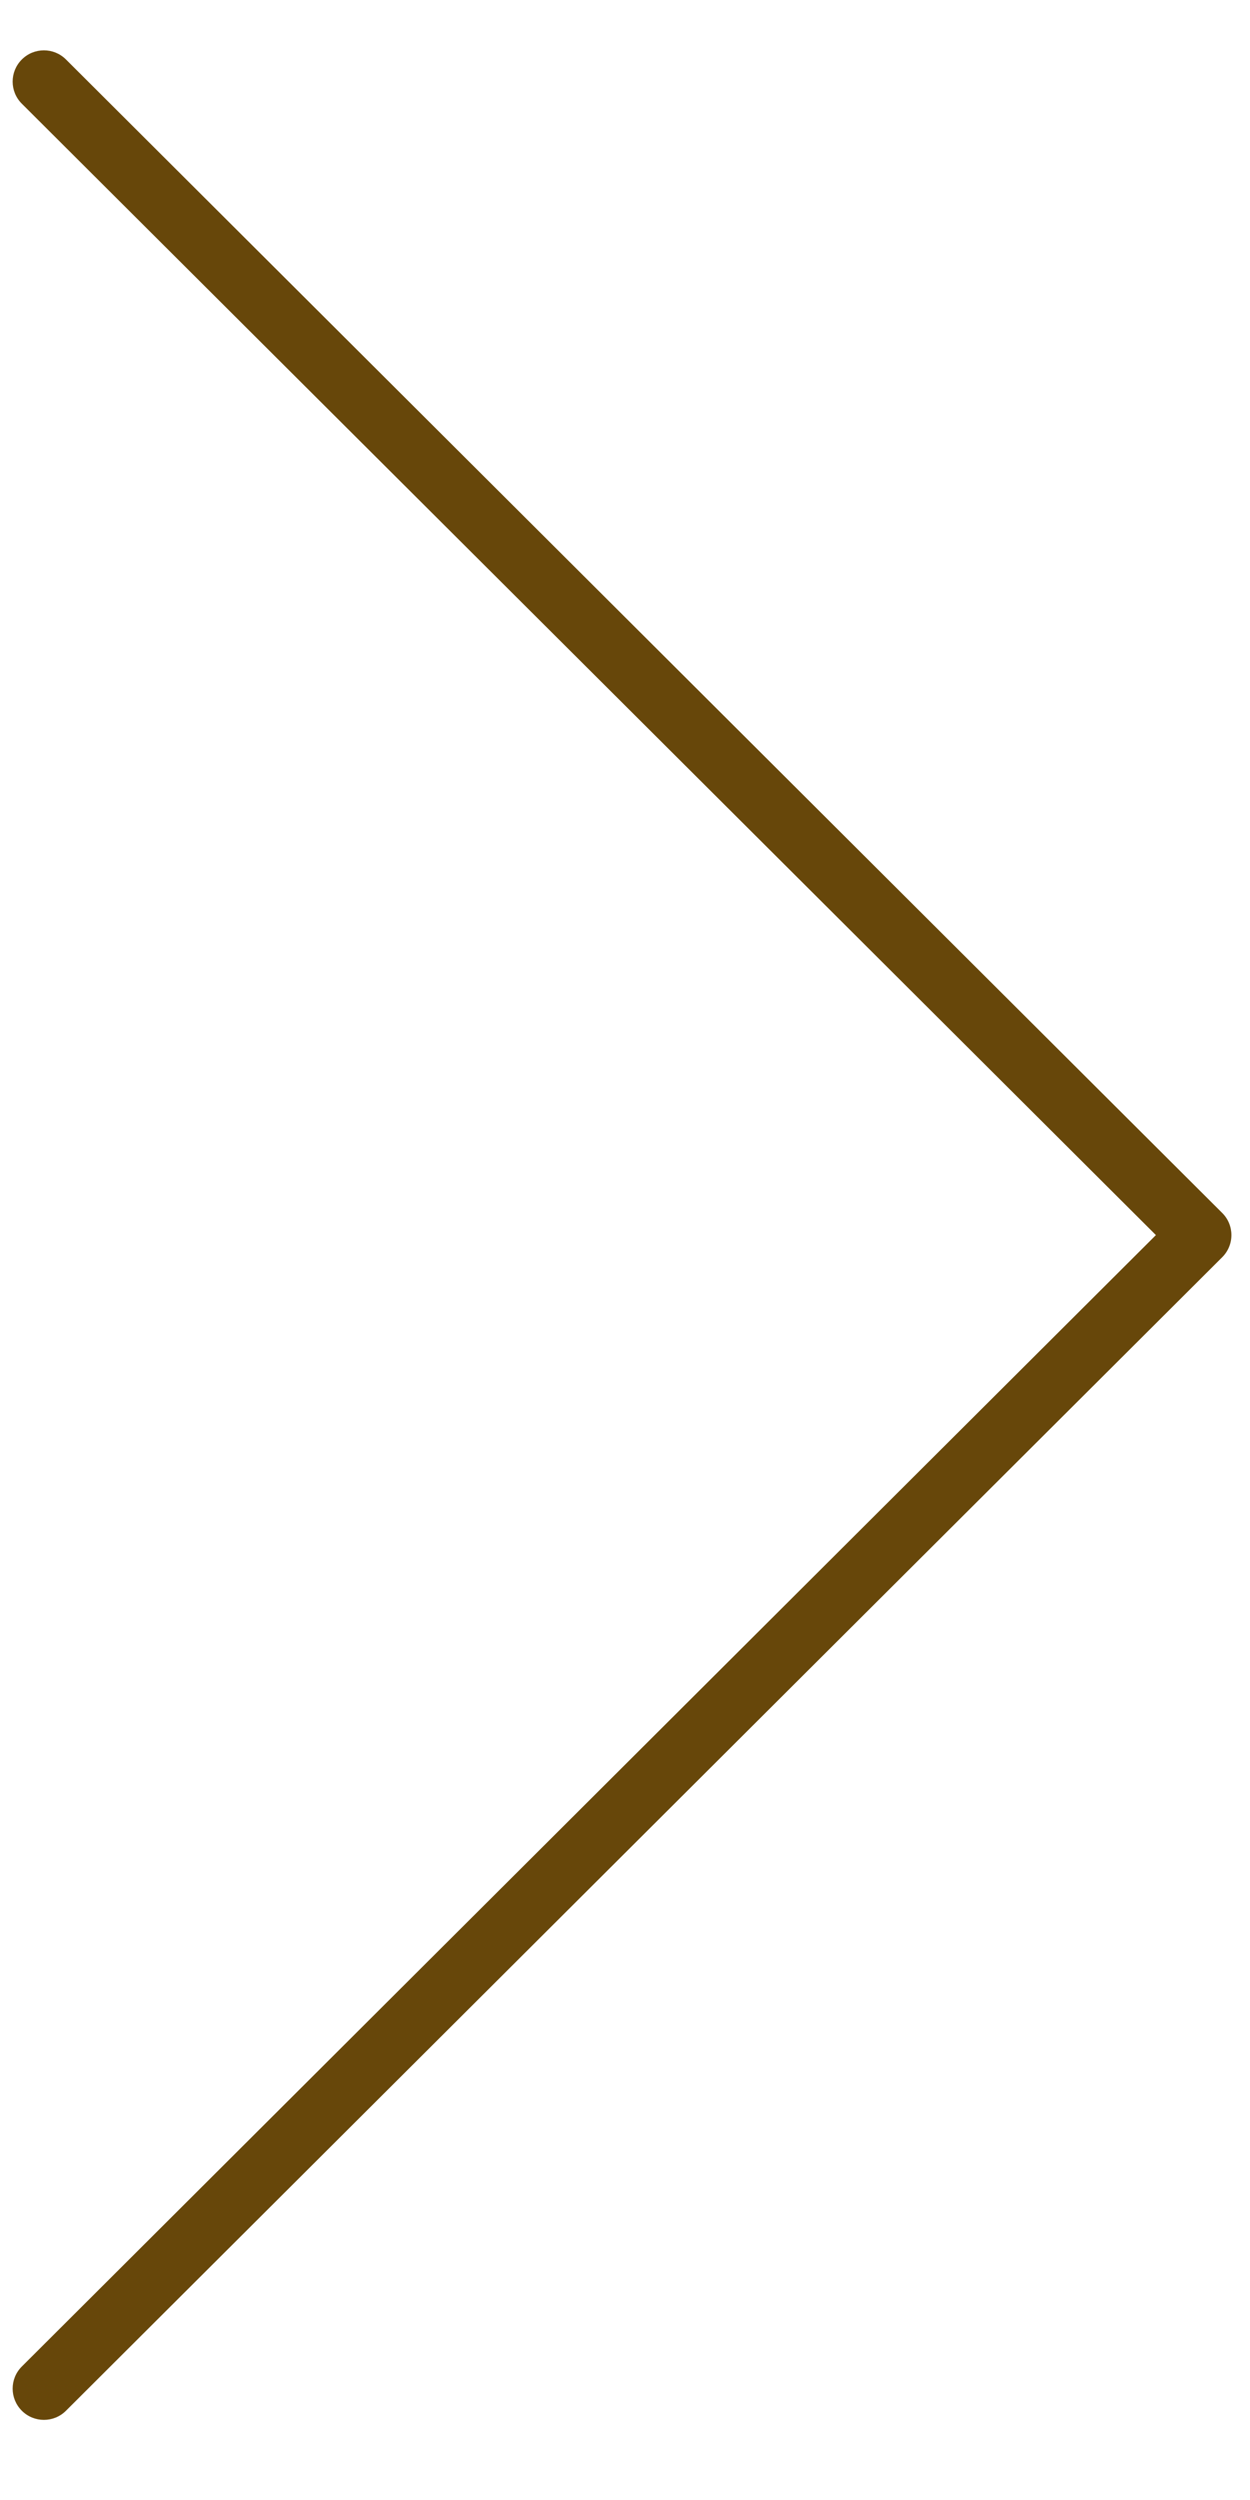 <svg xmlns="http://www.w3.org/2000/svg" width="40" height="80"><path fill="#67470A" d="M1.405 77.436c.256 0 .511-.098.706-.292l37-36.913c.188-.188.294-.442.294-.708s-.105-.521-.294-.708l-37-36.912c-.391-.39-1.023-.39-1.414.002-.39.391-.39 1.024.002 1.414l36.29 36.204-36.29 36.205c-.392.39-.392 1.023-.002 1.414.195.196.452.294.708.294z"/></svg>